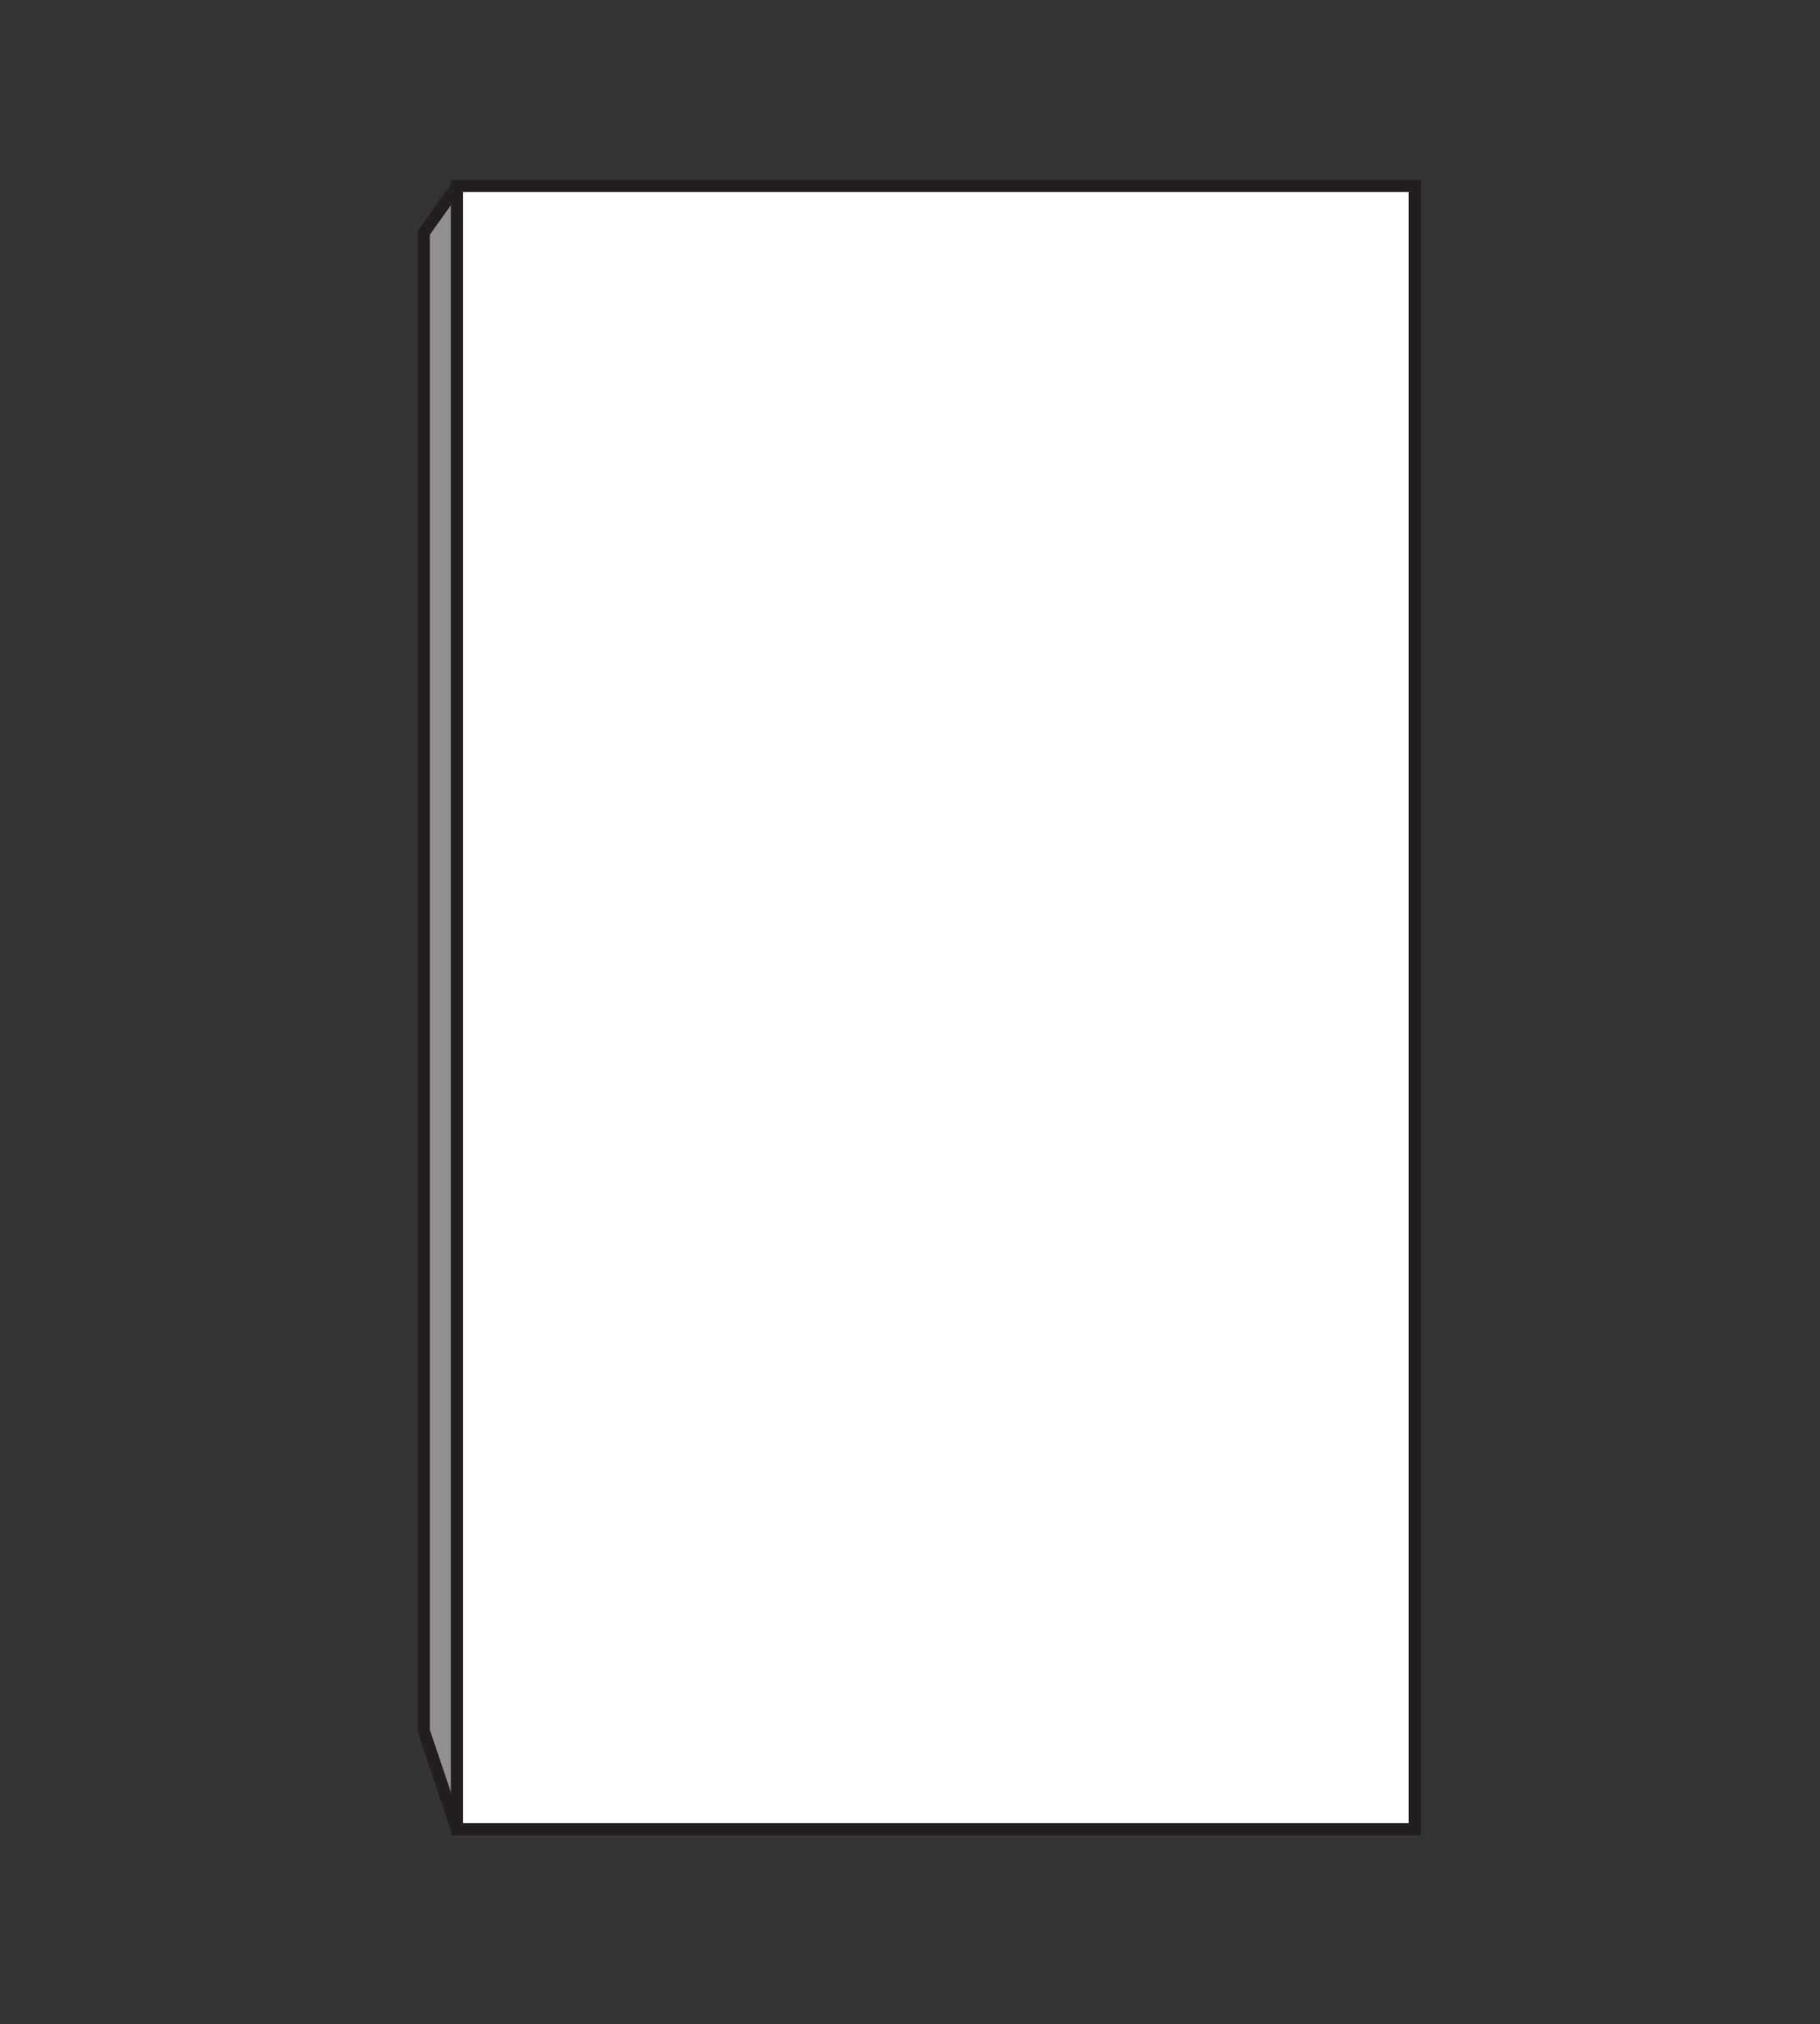 <?xml version="1.0" encoding="UTF-8" standalone="no"?>
<!-- Created with Inkscape (http://www.inkscape.org/) -->
<svg
    xmlns:inkscape="http://www.inkscape.org/namespaces/inkscape"
    xmlns:rdf="http://www.w3.org/1999/02/22-rdf-syntax-ns#"
    xmlns="http://www.w3.org/2000/svg"
    xmlns:cc="http://creativecommons.org/ns#"
    xmlns:dc="http://purl.org/dc/elements/1.1/"
    xmlns:sodipodi="http://sodipodi.sourceforge.net/DTD/sodipodi-0.dtd"
    xmlns:svg="http://www.w3.org/2000/svg"
    xmlns:ns1="http://sozi.baierouge.fr"
    xmlns:xlink="http://www.w3.org/1999/xlink"
    id="svg8120"
    sodipodi:docname="58294main_The.Brain.in.Space-page-23-kid-stand.svg"
    viewBox="0 0 386.65 430.02"
    version="1.1"
    inkscape:version="0.47pre4 r22446"
  >
  <rect x="0" y="0" width="386.65" height="430.02" fill="#333333" stroke="none"/>
  <sodipodi:namedview
      id="base"
      bordercolor="#666666"
      inkscape:pageshadow="2"
      inkscape:window-y="25"
      pagecolor="#ffffff"
      inkscape:window-height="716"
      inkscape:window-maximized="1"
      inkscape:zoom="0.35"
      inkscape:window-x="0"
      showgrid="false"
      borderopacity="1.0"
      inkscape:current-layer="layer1"
      inkscape:cx="308.185"
      inkscape:cy="232.15421"
      inkscape:window-width="1024"
      inkscape:pageopacity="0.0"
      inkscape:document-units="px"
  />
  <g
      id="layer1"
      inkscape:label="Layer 1"
      inkscape:groupmode="layer"
      transform="translate(-66.815 -334.49)"
    >
    <path
        id="path892"
        style="stroke:#231f20;stroke-miterlimit:3.864;stroke-width:2.582;fill:#918f90"
        d="m156.85 702.19v-318.26l7.09-9.955h203.43v349.08h-203.48l-7.038-20.863z"
    />
    <path
        id="path894"
        style="stroke:#231f20;stroke-miterlimit:3.864;stroke-width:2.582;fill:#ffffff"
        d="m163.89 373.98h203.48v349.08h-203.48v-349.08z"
    />
  </g
  >
</svg
>
